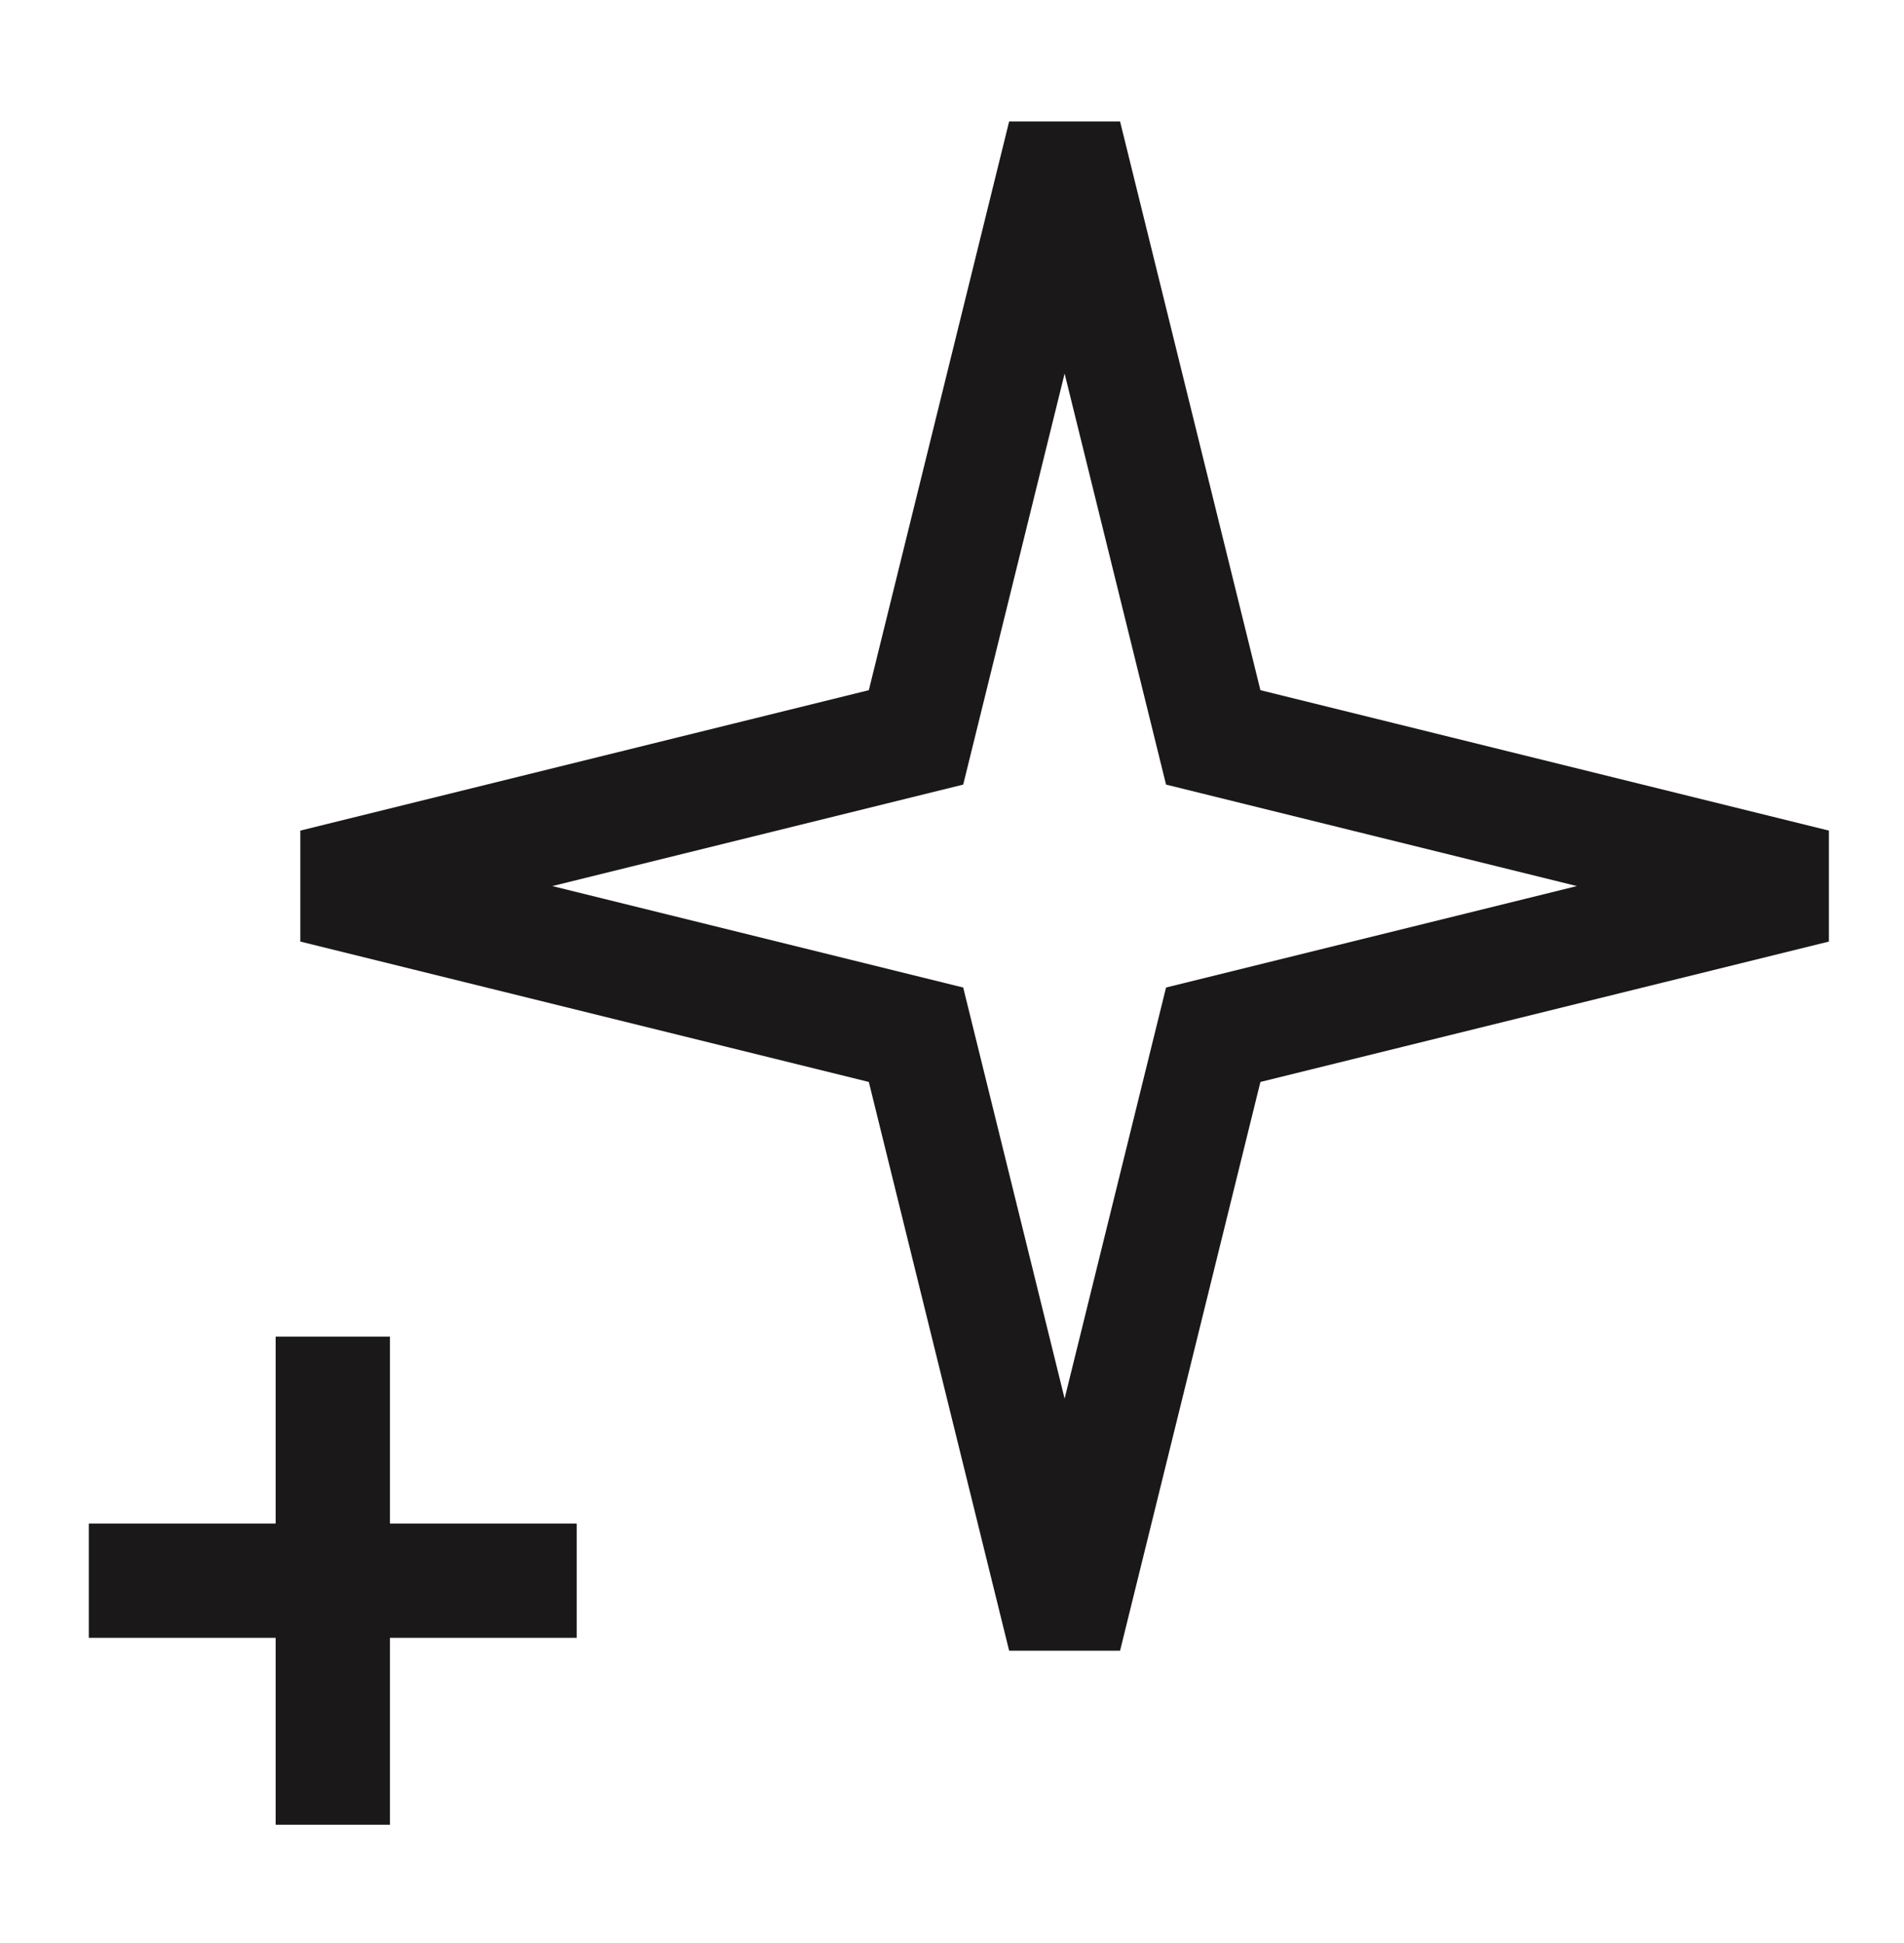 <svg width="50" height="51" viewBox="0 0 50 51" fill="none" xmlns="http://www.w3.org/2000/svg">
<path d="M27.957 3.547L31.86 19.355L47.668 23.258L31.86 27.16L27.957 42.969L24.055 27.16L8.246 23.258L24.055 19.355L27.957 3.547Z" stroke="#1A1818" stroke-width="3"/>
<path d="M8.739 35.084L8.739 47.896" stroke="#1A1818" stroke-width="3"/>
<path d="M15.145 41.49L2.332 41.49" stroke="#1A1818" stroke-width="3"/>
</svg>
